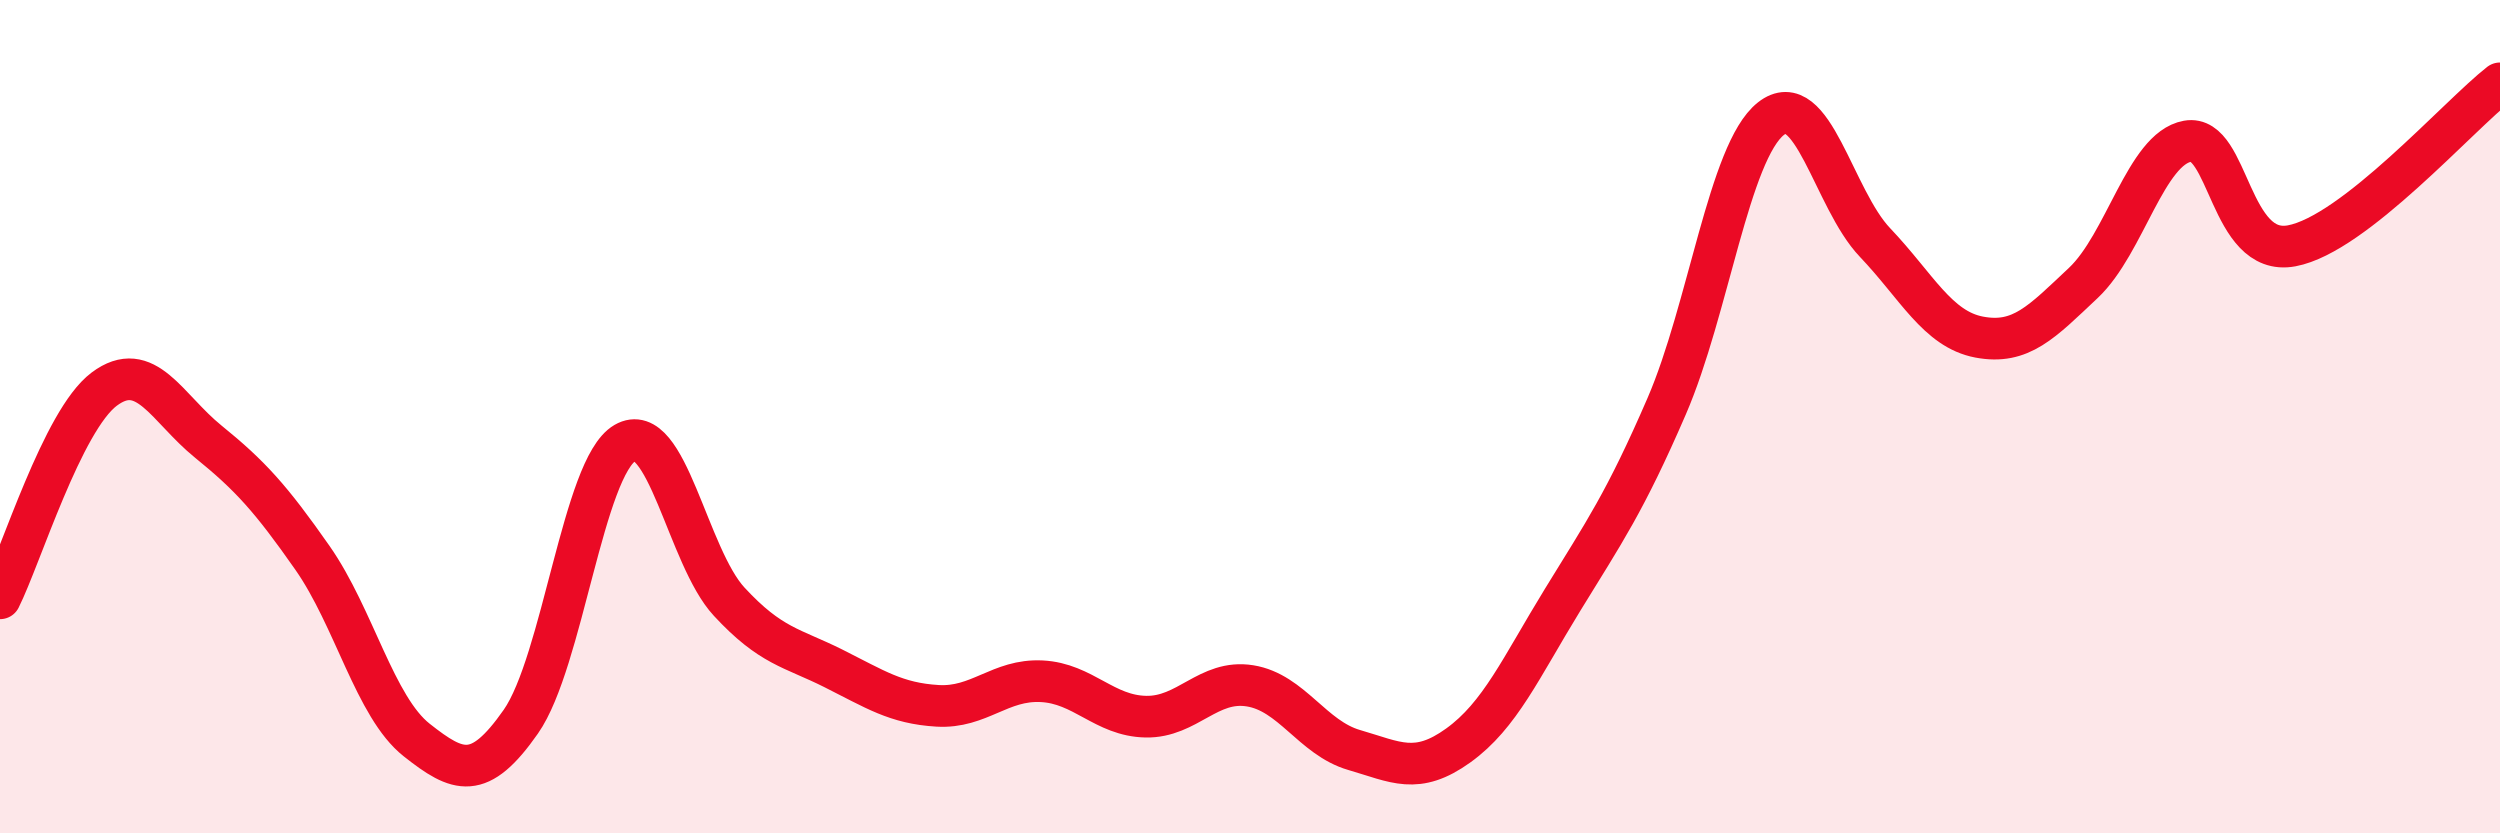 
    <svg width="60" height="20" viewBox="0 0 60 20" xmlns="http://www.w3.org/2000/svg">
      <path
        d="M 0,14.36 C 0.5,13.36 1.5,10.09 2.5,9.34 C 3.5,8.59 4,9.79 5,10.6 C 6,11.41 6.5,11.96 7.5,13.39 C 8.5,14.82 9,16.97 10,17.76 C 11,18.55 11.5,18.75 12.5,17.32 C 13.5,15.89 14,11.21 15,10.63 C 16,10.05 16.5,13.36 17.5,14.44 C 18.5,15.52 19,15.54 20,16.04 C 21,16.54 21.5,16.88 22.5,16.94 C 23.5,17 24,16.3 25,16.35 C 26,16.4 26.5,17.18 27.5,17.2 C 28.5,17.22 29,16.3 30,16.46 C 31,16.62 31.5,17.71 32.5,18 C 33.5,18.29 34,18.61 35,17.89 C 36,17.17 36.5,16.03 37.5,14.4 C 38.5,12.77 39,12.06 40,9.75 C 41,7.44 41.5,3.64 42.5,2.85 C 43.5,2.06 44,4.77 45,5.82 C 46,6.87 46.5,7.9 47.5,8.09 C 48.5,8.28 49,7.73 50,6.79 C 51,5.85 51.5,3.57 52.5,3.39 C 53.5,3.21 53.5,6.18 55,5.9 C 56.5,5.62 59,2.78 60,2L60 20L0 20Z"
        fill="#EB0A25"
        opacity="0.1"
        stroke-linecap="round"
        stroke-linejoin="round"
      />
      <path
        d="M 0,14.36 C 0.5,13.36 1.5,10.09 2.5,9.34 C 3.5,8.59 4,9.79 5,10.6 C 6,11.41 6.5,11.96 7.5,13.39 C 8.5,14.82 9,16.97 10,17.76 C 11,18.55 11.5,18.75 12.5,17.32 C 13.5,15.89 14,11.21 15,10.63 C 16,10.05 16.5,13.36 17.5,14.44 C 18.5,15.52 19,15.54 20,16.04 C 21,16.54 21.5,16.88 22.5,16.94 C 23.5,17 24,16.3 25,16.35 C 26,16.4 26.5,17.18 27.5,17.2 C 28.5,17.22 29,16.3 30,16.46 C 31,16.62 31.5,17.71 32.5,18 C 33.5,18.29 34,18.61 35,17.89 C 36,17.17 36.5,16.03 37.5,14.4 C 38.5,12.77 39,12.06 40,9.75 C 41,7.44 41.5,3.64 42.5,2.85 C 43.5,2.06 44,4.77 45,5.82 C 46,6.87 46.5,7.9 47.5,8.09 C 48.5,8.28 49,7.73 50,6.79 C 51,5.85 51.5,3.57 52.5,3.39 C 53.5,3.21 53.5,6.18 55,5.9 C 56.5,5.62 59,2.78 60,2"
        stroke="#EB0A25"
        stroke-width="1"
        fill="none"
        stroke-linecap="round"
        stroke-linejoin="round"
      />
    </svg>
  